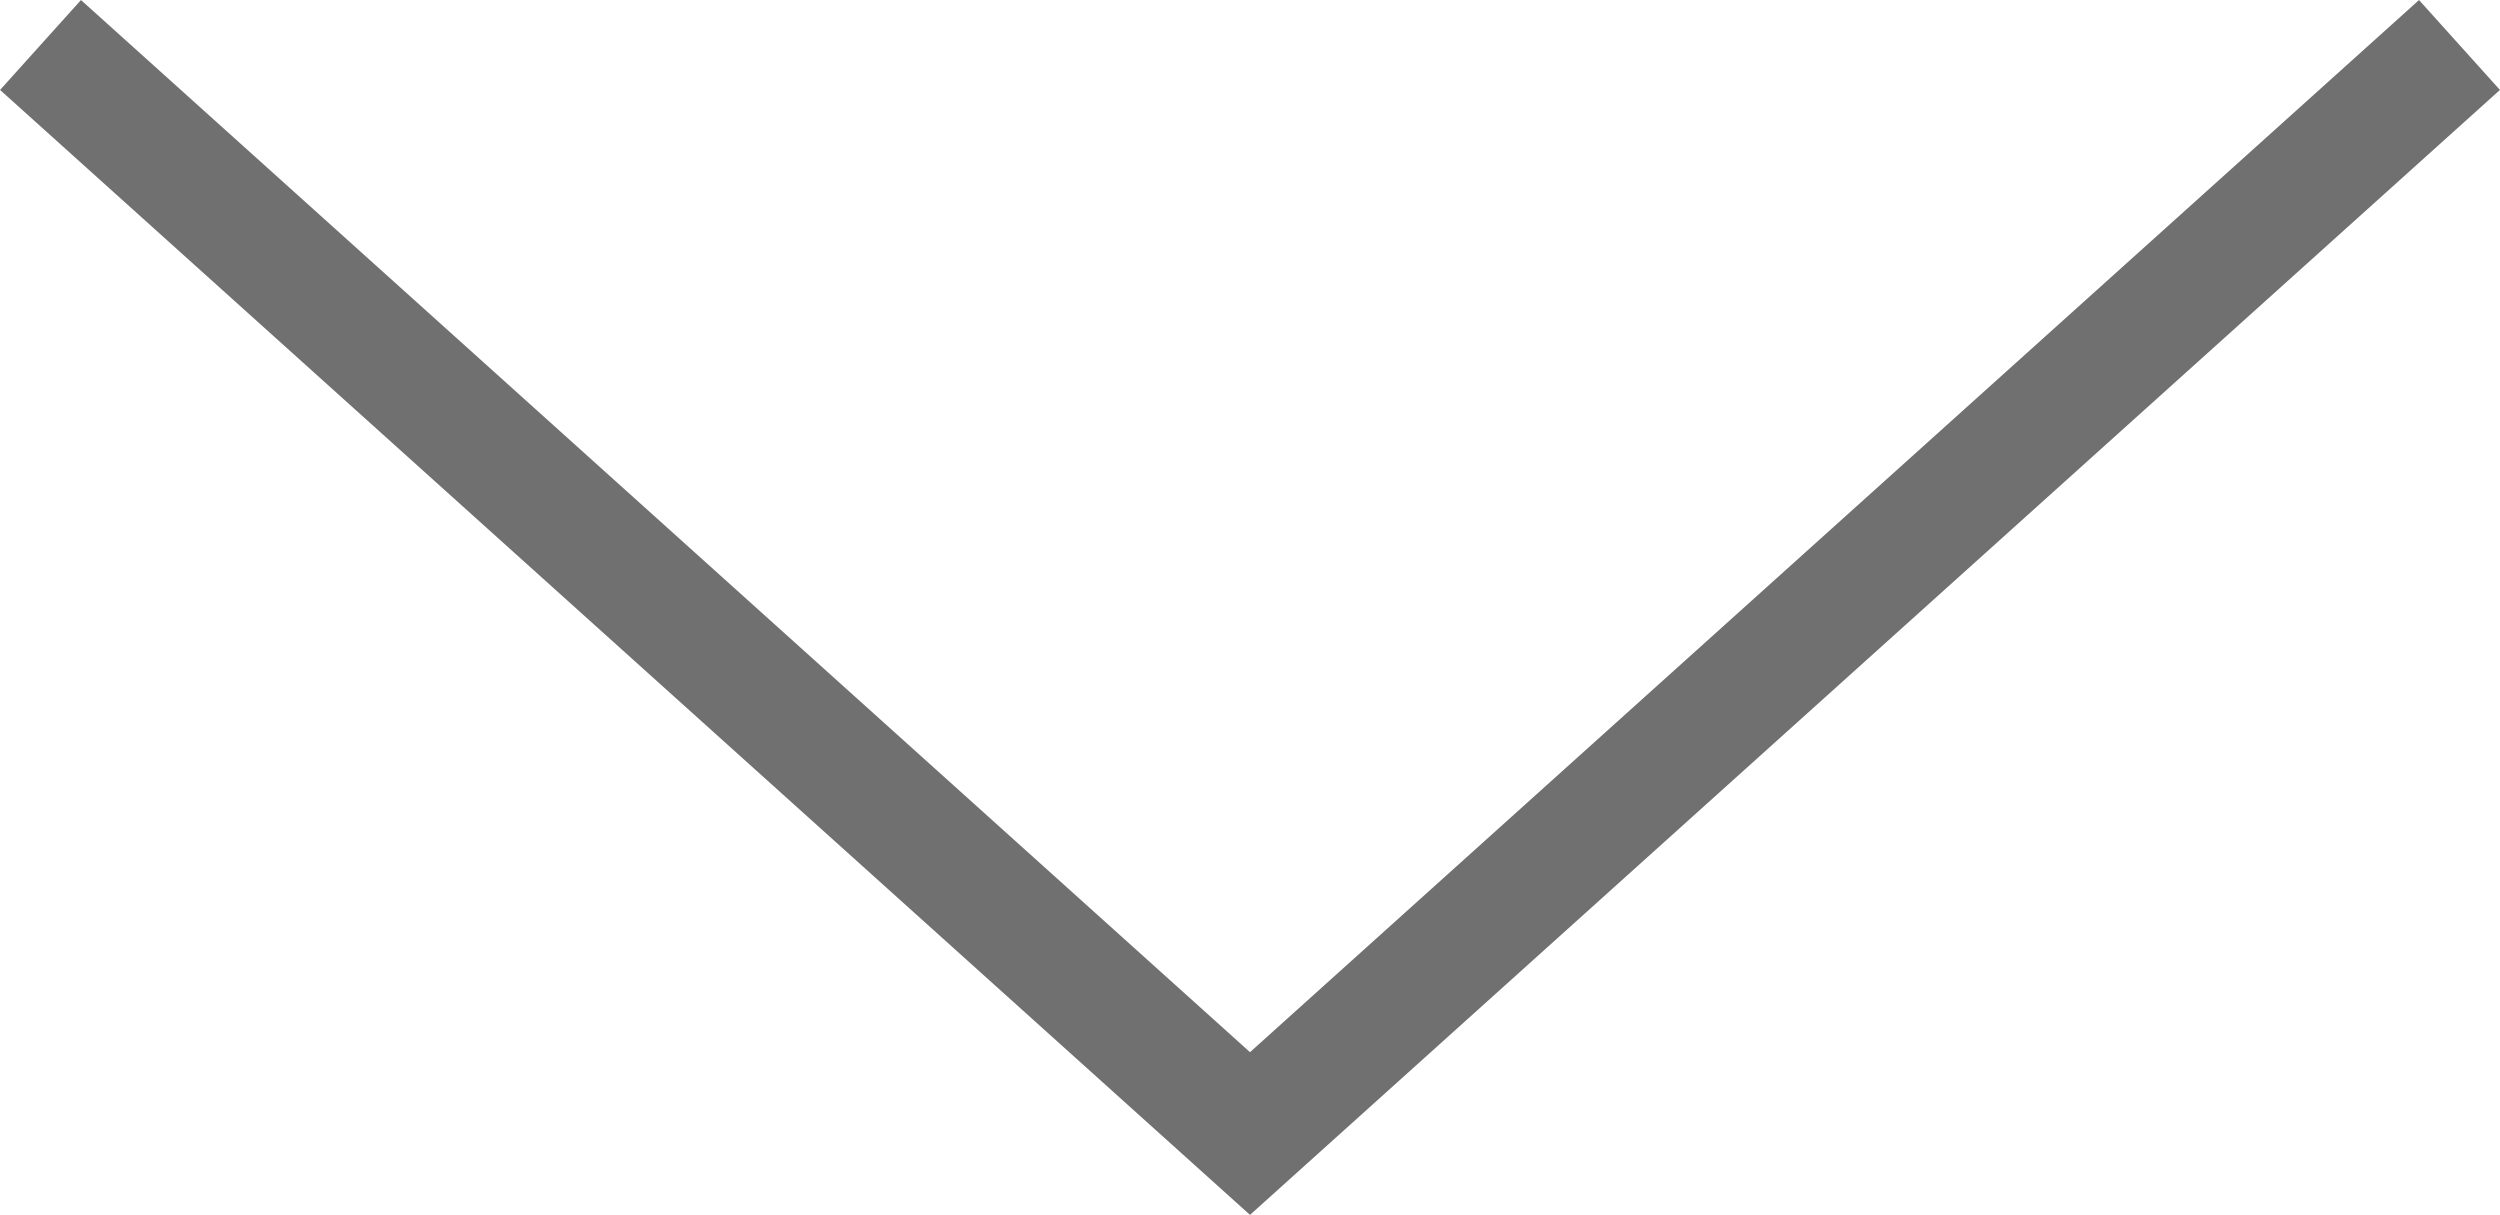 <svg xmlns="http://www.w3.org/2000/svg" width="20.67" height="10.044" viewBox="0 0 20.67 10.044">
  <path id="パス_98" data-name="パス 98" d="M11293,1437.416l10,9,10-9" transform="translate(-11292.665 -1437.044)" fill="none" stroke="#707070" stroke-width="1"/>
</svg>
